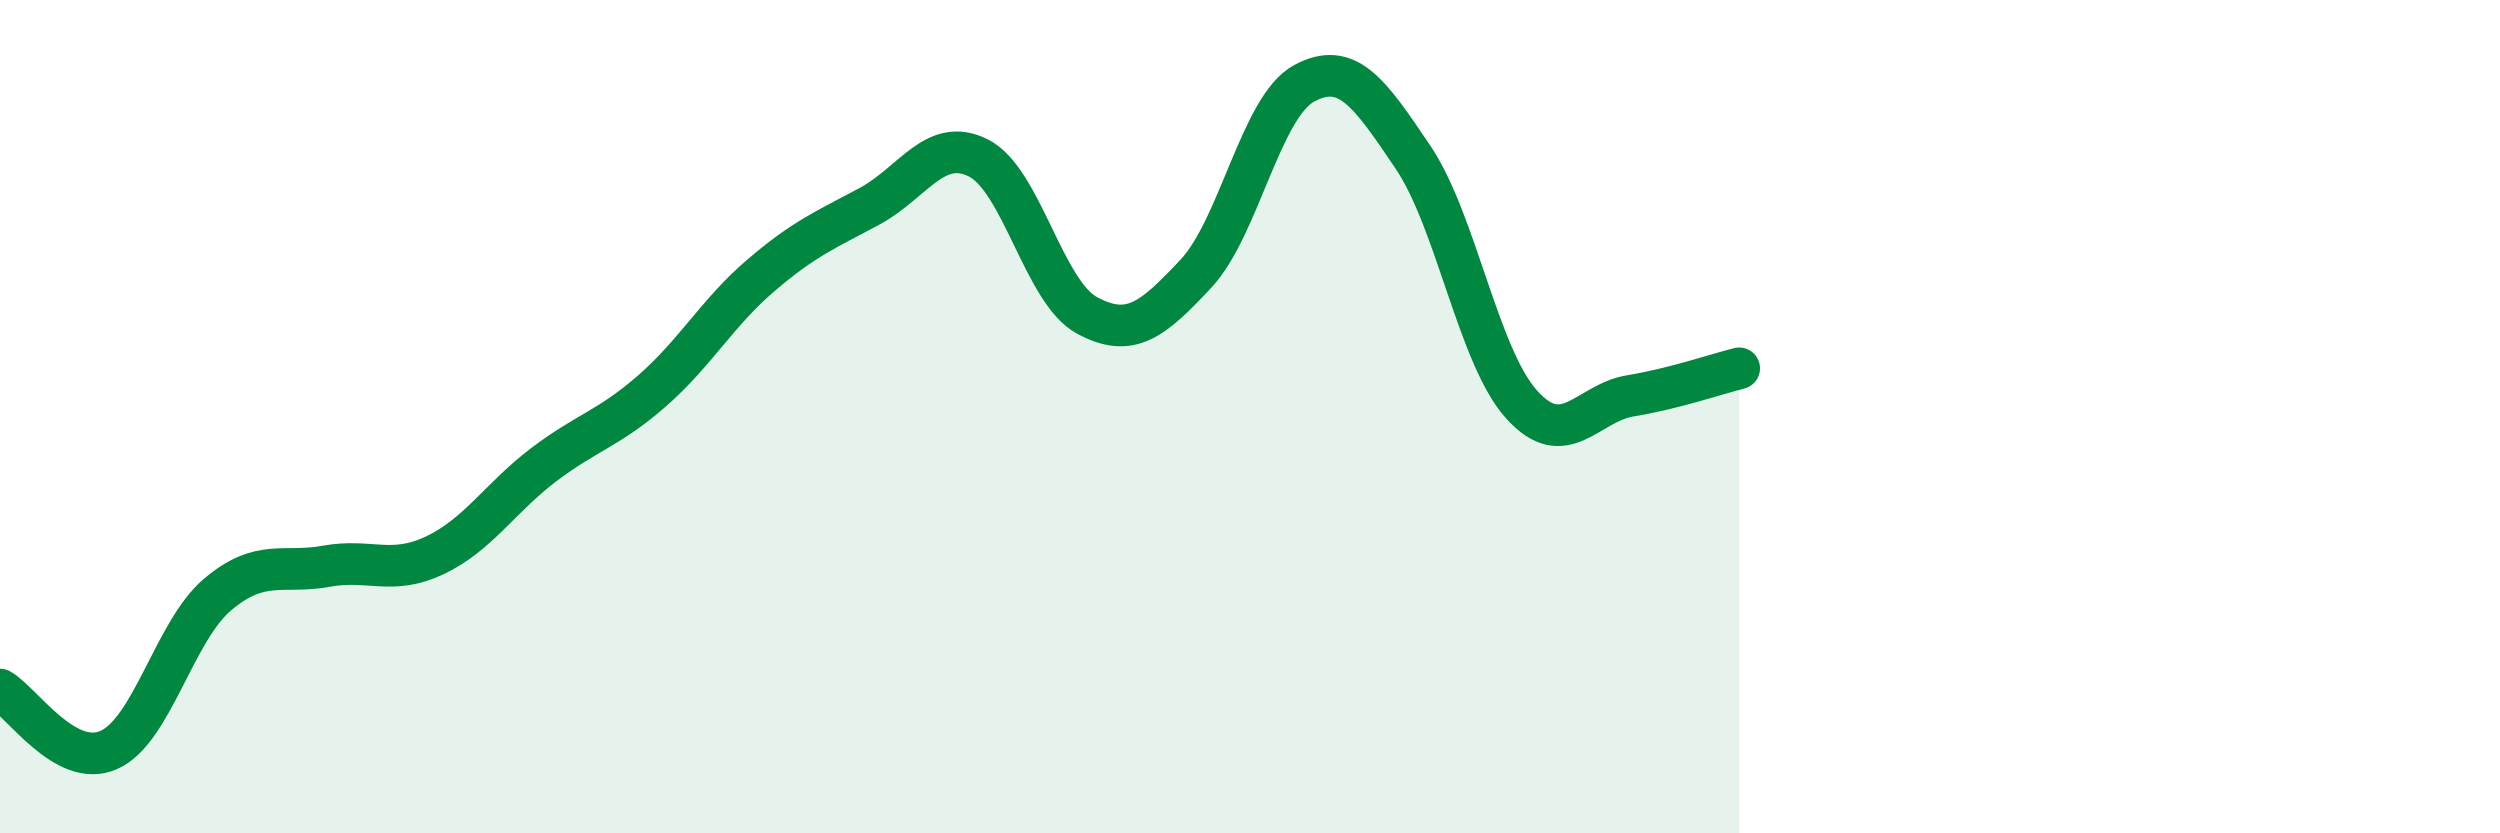 
    <svg width="60" height="20" viewBox="0 0 60 20" xmlns="http://www.w3.org/2000/svg">
      <path
        d="M 0,16.55 C 0.52,16.84 1.57,18.46 2.61,18 C 3.65,17.54 4.18,15.15 5.22,14.27 C 6.26,13.39 6.79,13.78 7.83,13.59 C 8.87,13.4 9.39,13.82 10.43,13.33 C 11.47,12.84 12,11.95 13.04,11.16 C 14.08,10.37 14.61,10.29 15.65,9.38 C 16.69,8.47 17.22,7.5 18.26,6.61 C 19.3,5.72 19.83,5.51 20.87,4.95 C 21.91,4.39 22.44,3.27 23.48,3.79 C 24.52,4.31 25.05,7.01 26.09,7.57 C 27.13,8.13 27.66,7.68 28.7,6.57 C 29.74,5.46 30.26,2.56 31.3,2 C 32.34,1.44 32.87,2.23 33.91,3.77 C 34.95,5.31 35.48,8.56 36.52,9.71 C 37.56,10.86 38.09,9.67 39.13,9.5 C 40.17,9.33 41.22,8.97 41.74,8.84L41.74 20L0 20Z"
        fill="#008740"
        opacity="0.1"
        stroke-linecap="round"
        stroke-linejoin="round"
      />
      <path
        d="M 0,16.55 C 0.52,16.84 1.57,18.46 2.61,18 C 3.65,17.54 4.18,15.15 5.22,14.27 C 6.26,13.39 6.79,13.78 7.83,13.59 C 8.87,13.4 9.39,13.82 10.43,13.33 C 11.47,12.84 12,11.95 13.04,11.16 C 14.08,10.37 14.61,10.29 15.65,9.38 C 16.69,8.47 17.22,7.5 18.26,6.61 C 19.3,5.72 19.83,5.51 20.87,4.95 C 21.91,4.39 22.44,3.27 23.48,3.79 C 24.52,4.31 25.05,7.01 26.09,7.57 C 27.13,8.13 27.66,7.68 28.7,6.57 C 29.74,5.46 30.26,2.56 31.3,2 C 32.34,1.44 32.87,2.23 33.91,3.77 C 34.95,5.31 35.48,8.56 36.52,9.71 C 37.56,10.86 38.09,9.67 39.13,9.5 C 40.17,9.33 41.22,8.97 41.74,8.84"
        stroke="#008740"
        stroke-width="1"
        fill="none"
        stroke-linecap="round"
        stroke-linejoin="round"
      />
    </svg>
  